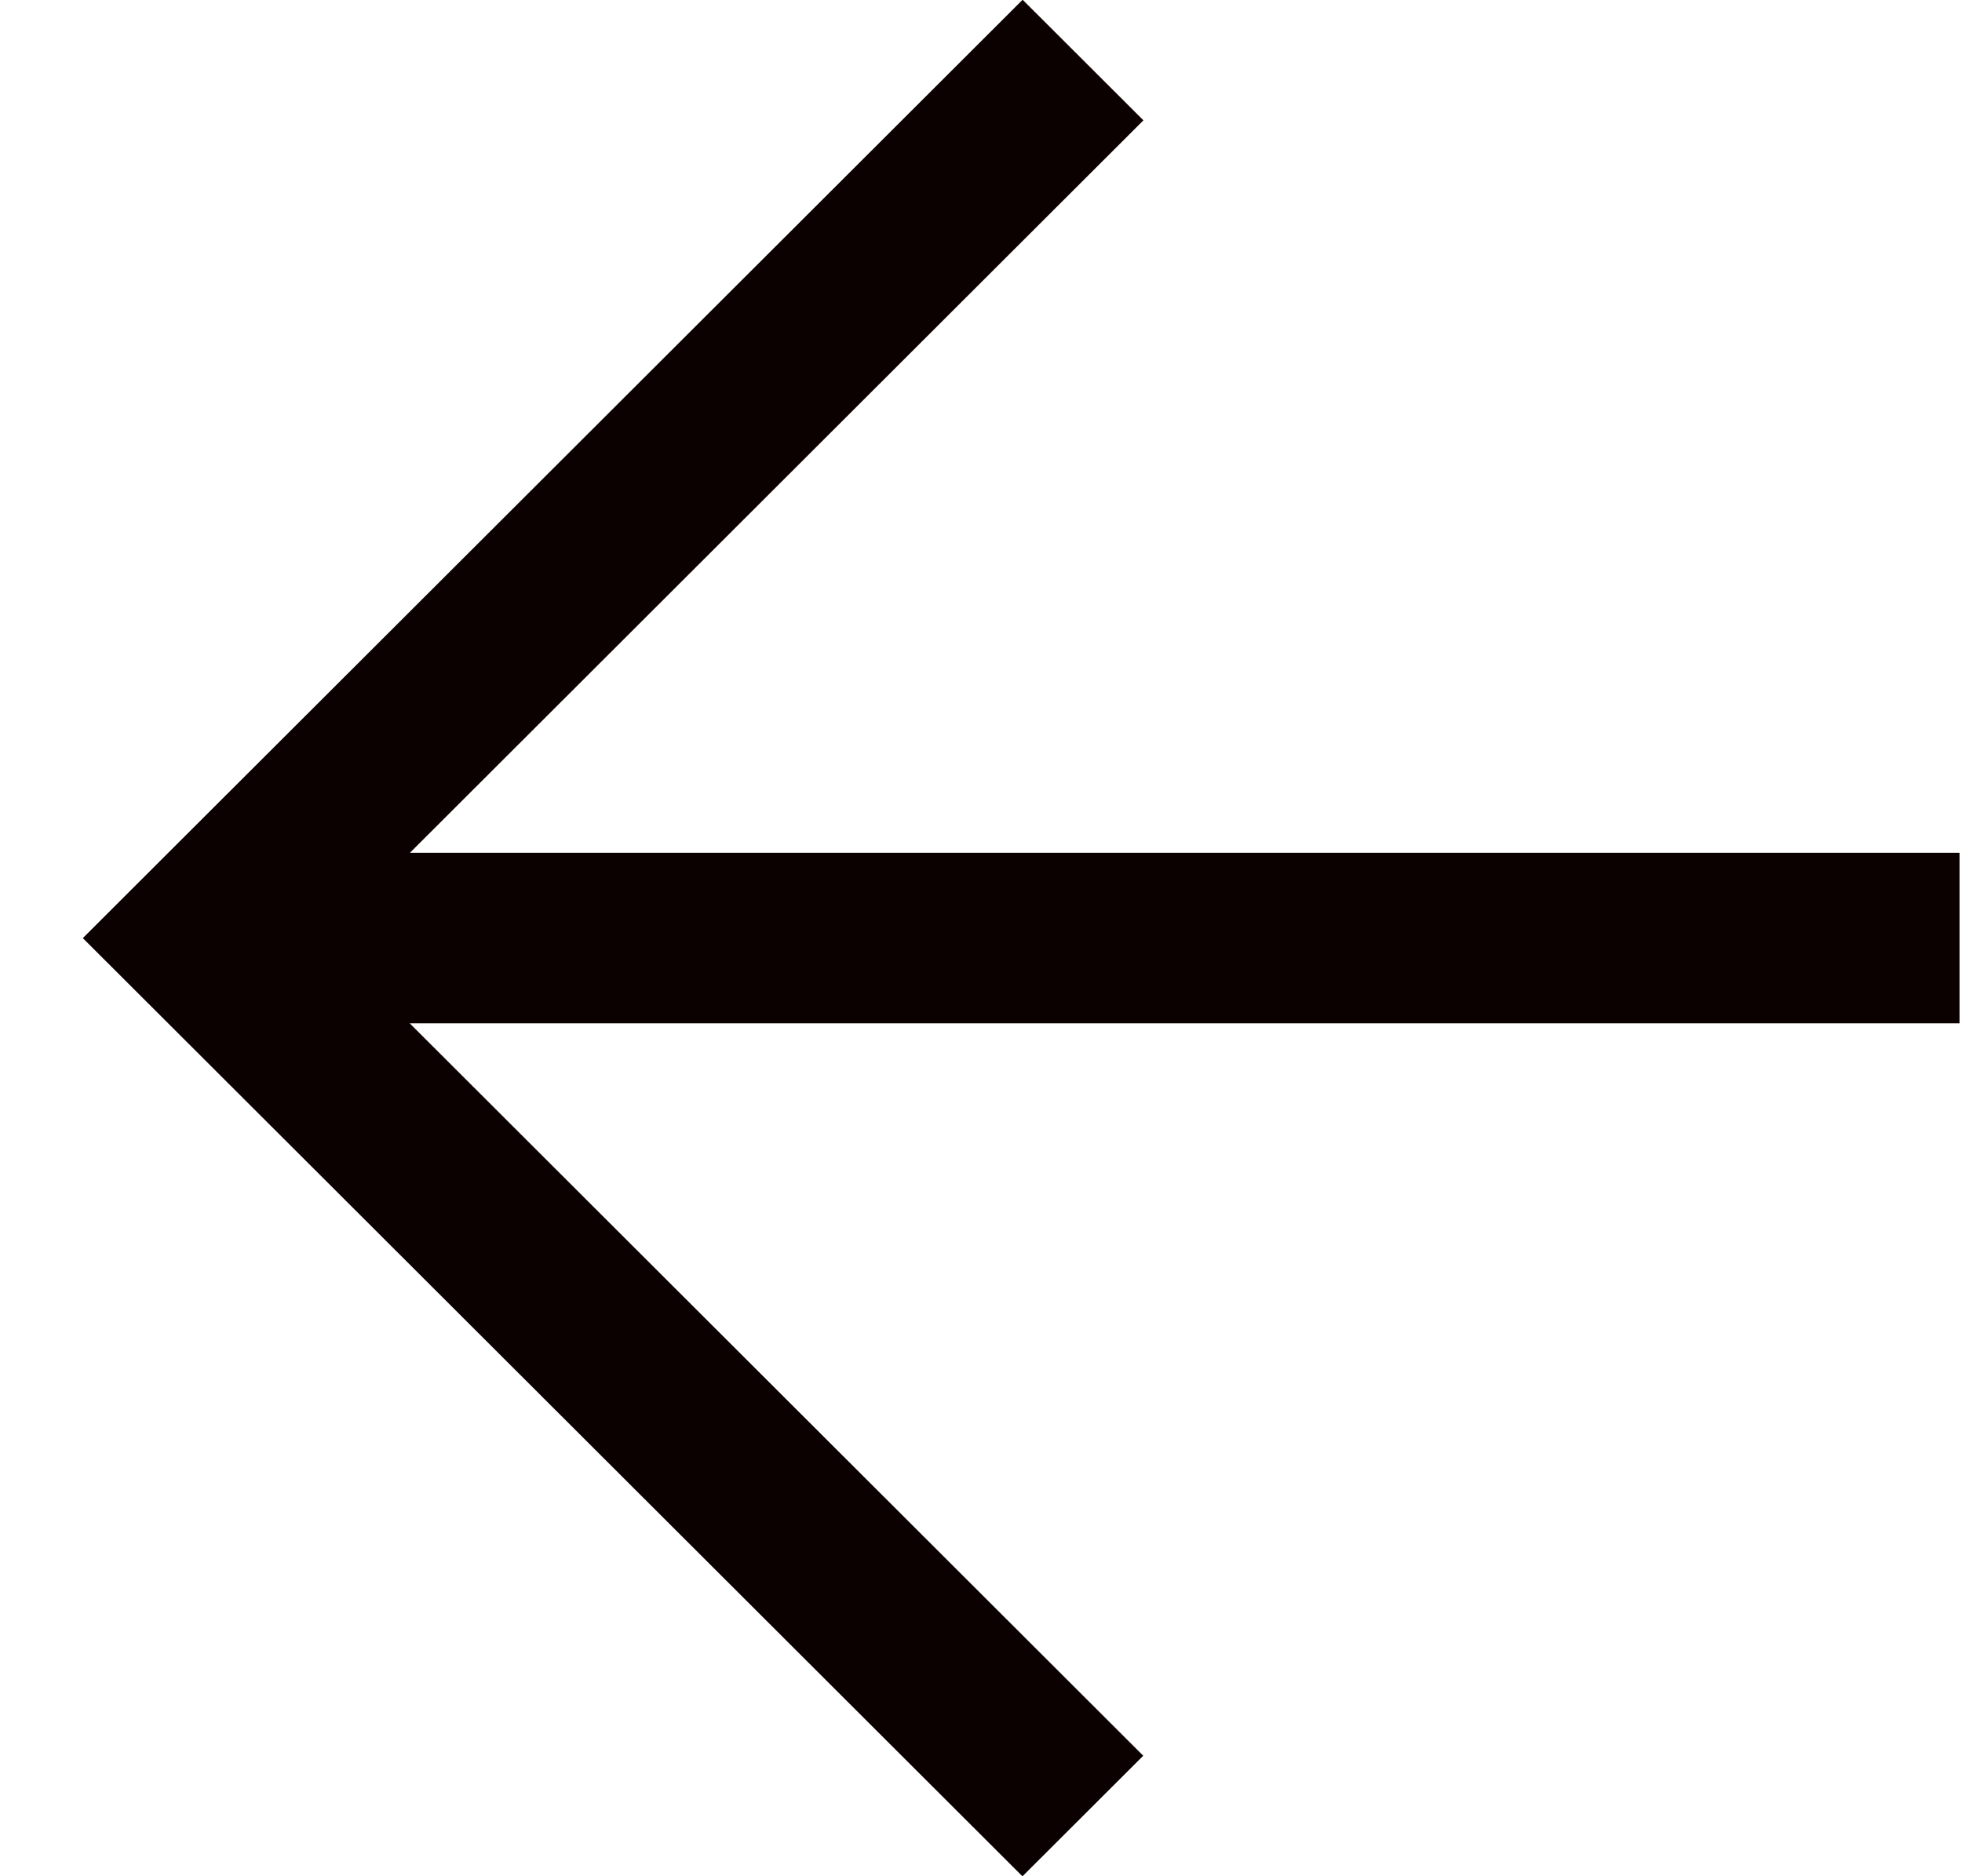 <svg xmlns="http://www.w3.org/2000/svg" width="23" height="22" viewBox="0 0 23 22" fill="none" class="floating-nav__icon" data-v-c9aac36f=""><path d="M11.988 -0.003L1.973 9.999H1.971V10.001L0.971 11L11.986 22.001L13.402 20.587L4.803 11.999H22.971V9.999H4.806L13.404 1.411L11.988 -0.003Z" fill="#0c0101"/></svg>